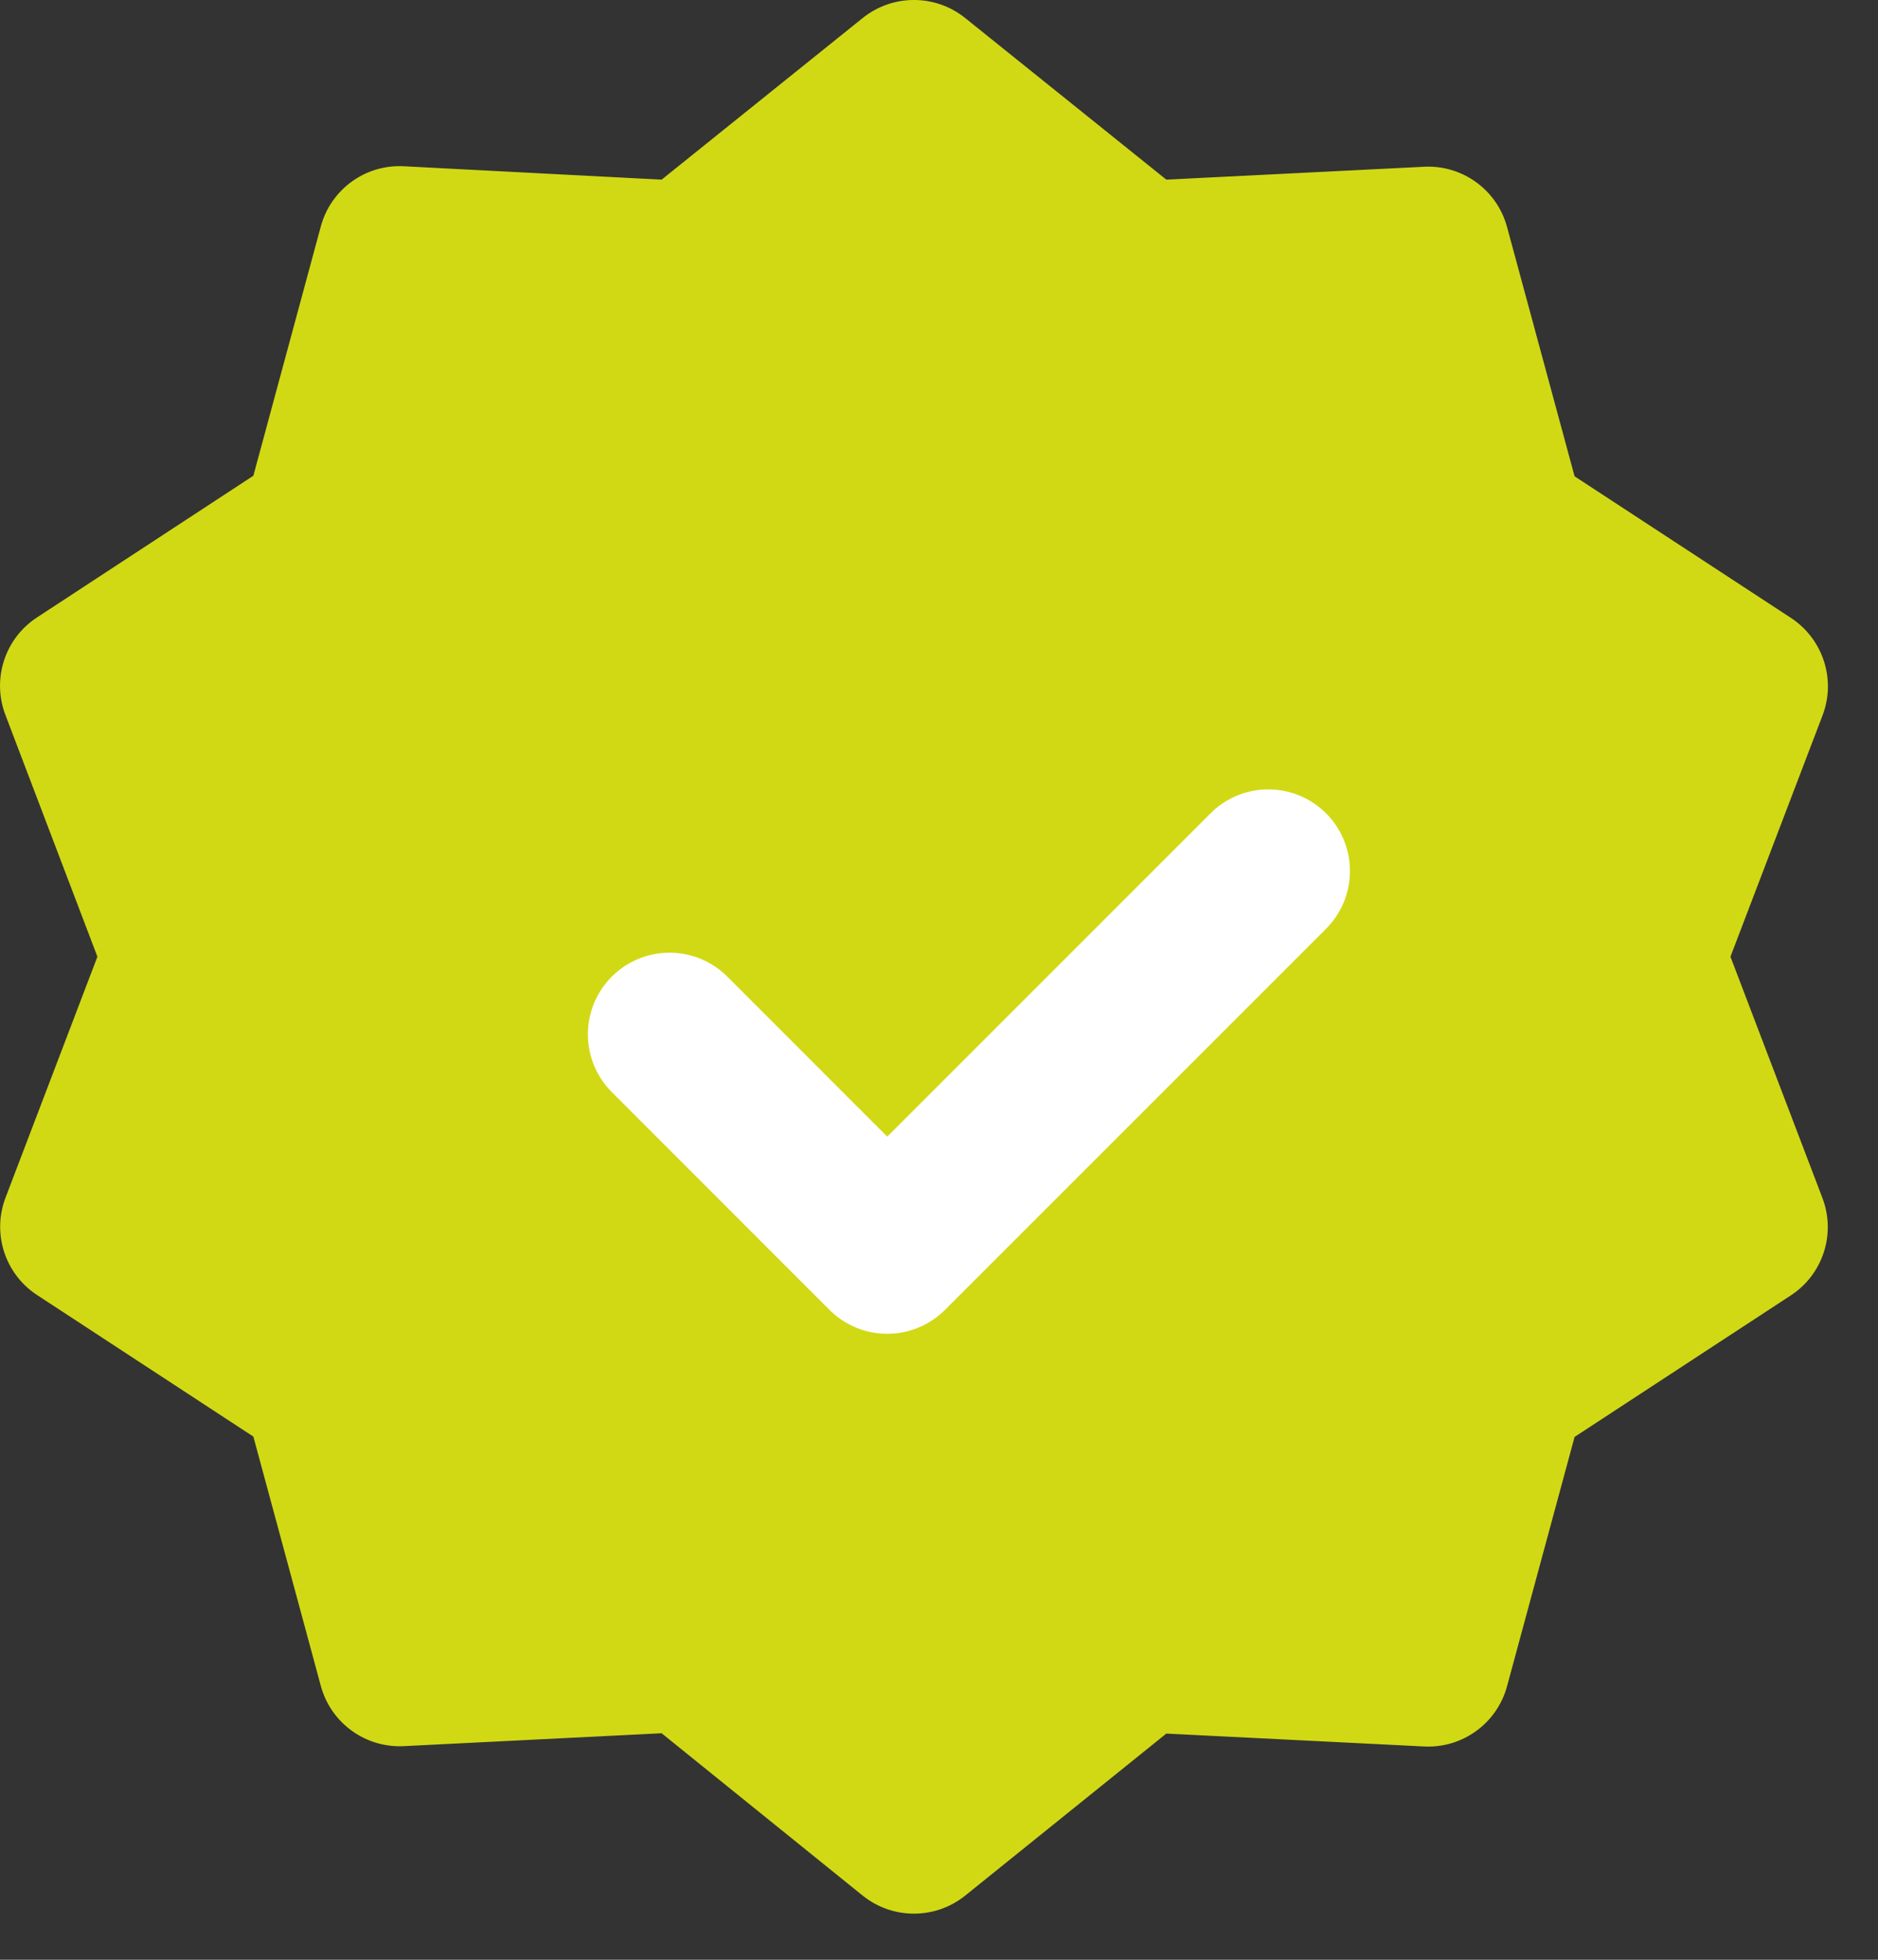 <?xml version="1.0" encoding="UTF-8"?>
<svg width="23px" height="24px" viewBox="0 0 23 24" version="1.1" xmlns="http://www.w3.org/2000/svg" xmlns:xlink="http://www.w3.org/1999/xlink">
    <rect x="0" y="0" width="23" height="24" fill="#333333" stroke="none"/>
    <!-- Generator: Sketch 52.5 (67469) - http://www.bohemiancoding.com/sketch -->
    <title>valid</title>
    <desc>Created with Sketch.</desc>
    <g id="Symbols" stroke="none" stroke-width="1" fill="none" fill-rule="evenodd">
        <g id="card/product" transform="translate(-16, -16)" fill-rule="nonzero">
            <g id="one">
                <g id="valid" transform="translate(16, 16)">
                    <path d="M11.821,0.221 L14.284,2.2 L17.443,2.042 C17.912,2.019 18.334,2.326 18.457,2.78 L19.284,5.833 L21.932,7.566 C22.328,7.825 22.49,8.325 22.319,8.766 L21.193,11.716 L22.319,14.67 C22.487,15.11 22.326,15.607 21.932,15.864 L19.284,17.597 L18.457,20.65 C18.334,21.104 17.912,21.411 17.443,21.388 L14.284,21.23 L11.821,23.214 C11.454,23.509 10.932,23.509 10.565,23.214 L8.103,21.226 L4.944,21.384 C4.474,21.407 4.052,21.1 3.929,20.646 L3.103,17.593 L0.455,15.86 C0.061,15.603 -0.1,15.106 0.068,14.666 L1.193,11.716 L0.068,8.76 C-0.103,8.319 0.058,7.818 0.455,7.56 L3.103,5.826 L3.929,2.773 C4.052,2.319 4.474,2.012 4.944,2.036 L8.103,2.2 L10.565,0.221 C10.932,-0.074 11.454,-0.074 11.821,0.221 Z" id="Shape" fill="#D1D915"></path>
                    <g id="icon/check" transform="translate(3.533, 4.667)" stroke="#FFFFFF" stroke-linecap="round" stroke-linejoin="round" stroke-width="2">
                        <polyline id="Shape-Copy" transform="translate(8.333, 8.333) scale(-1, 1) rotate(90) translate(-8.333, -8.333) " points="8 4.667 10.667 7.333 6 12"></polyline>
                    </g>
                </g>
            </g>
        </g>
    </g>
</svg>